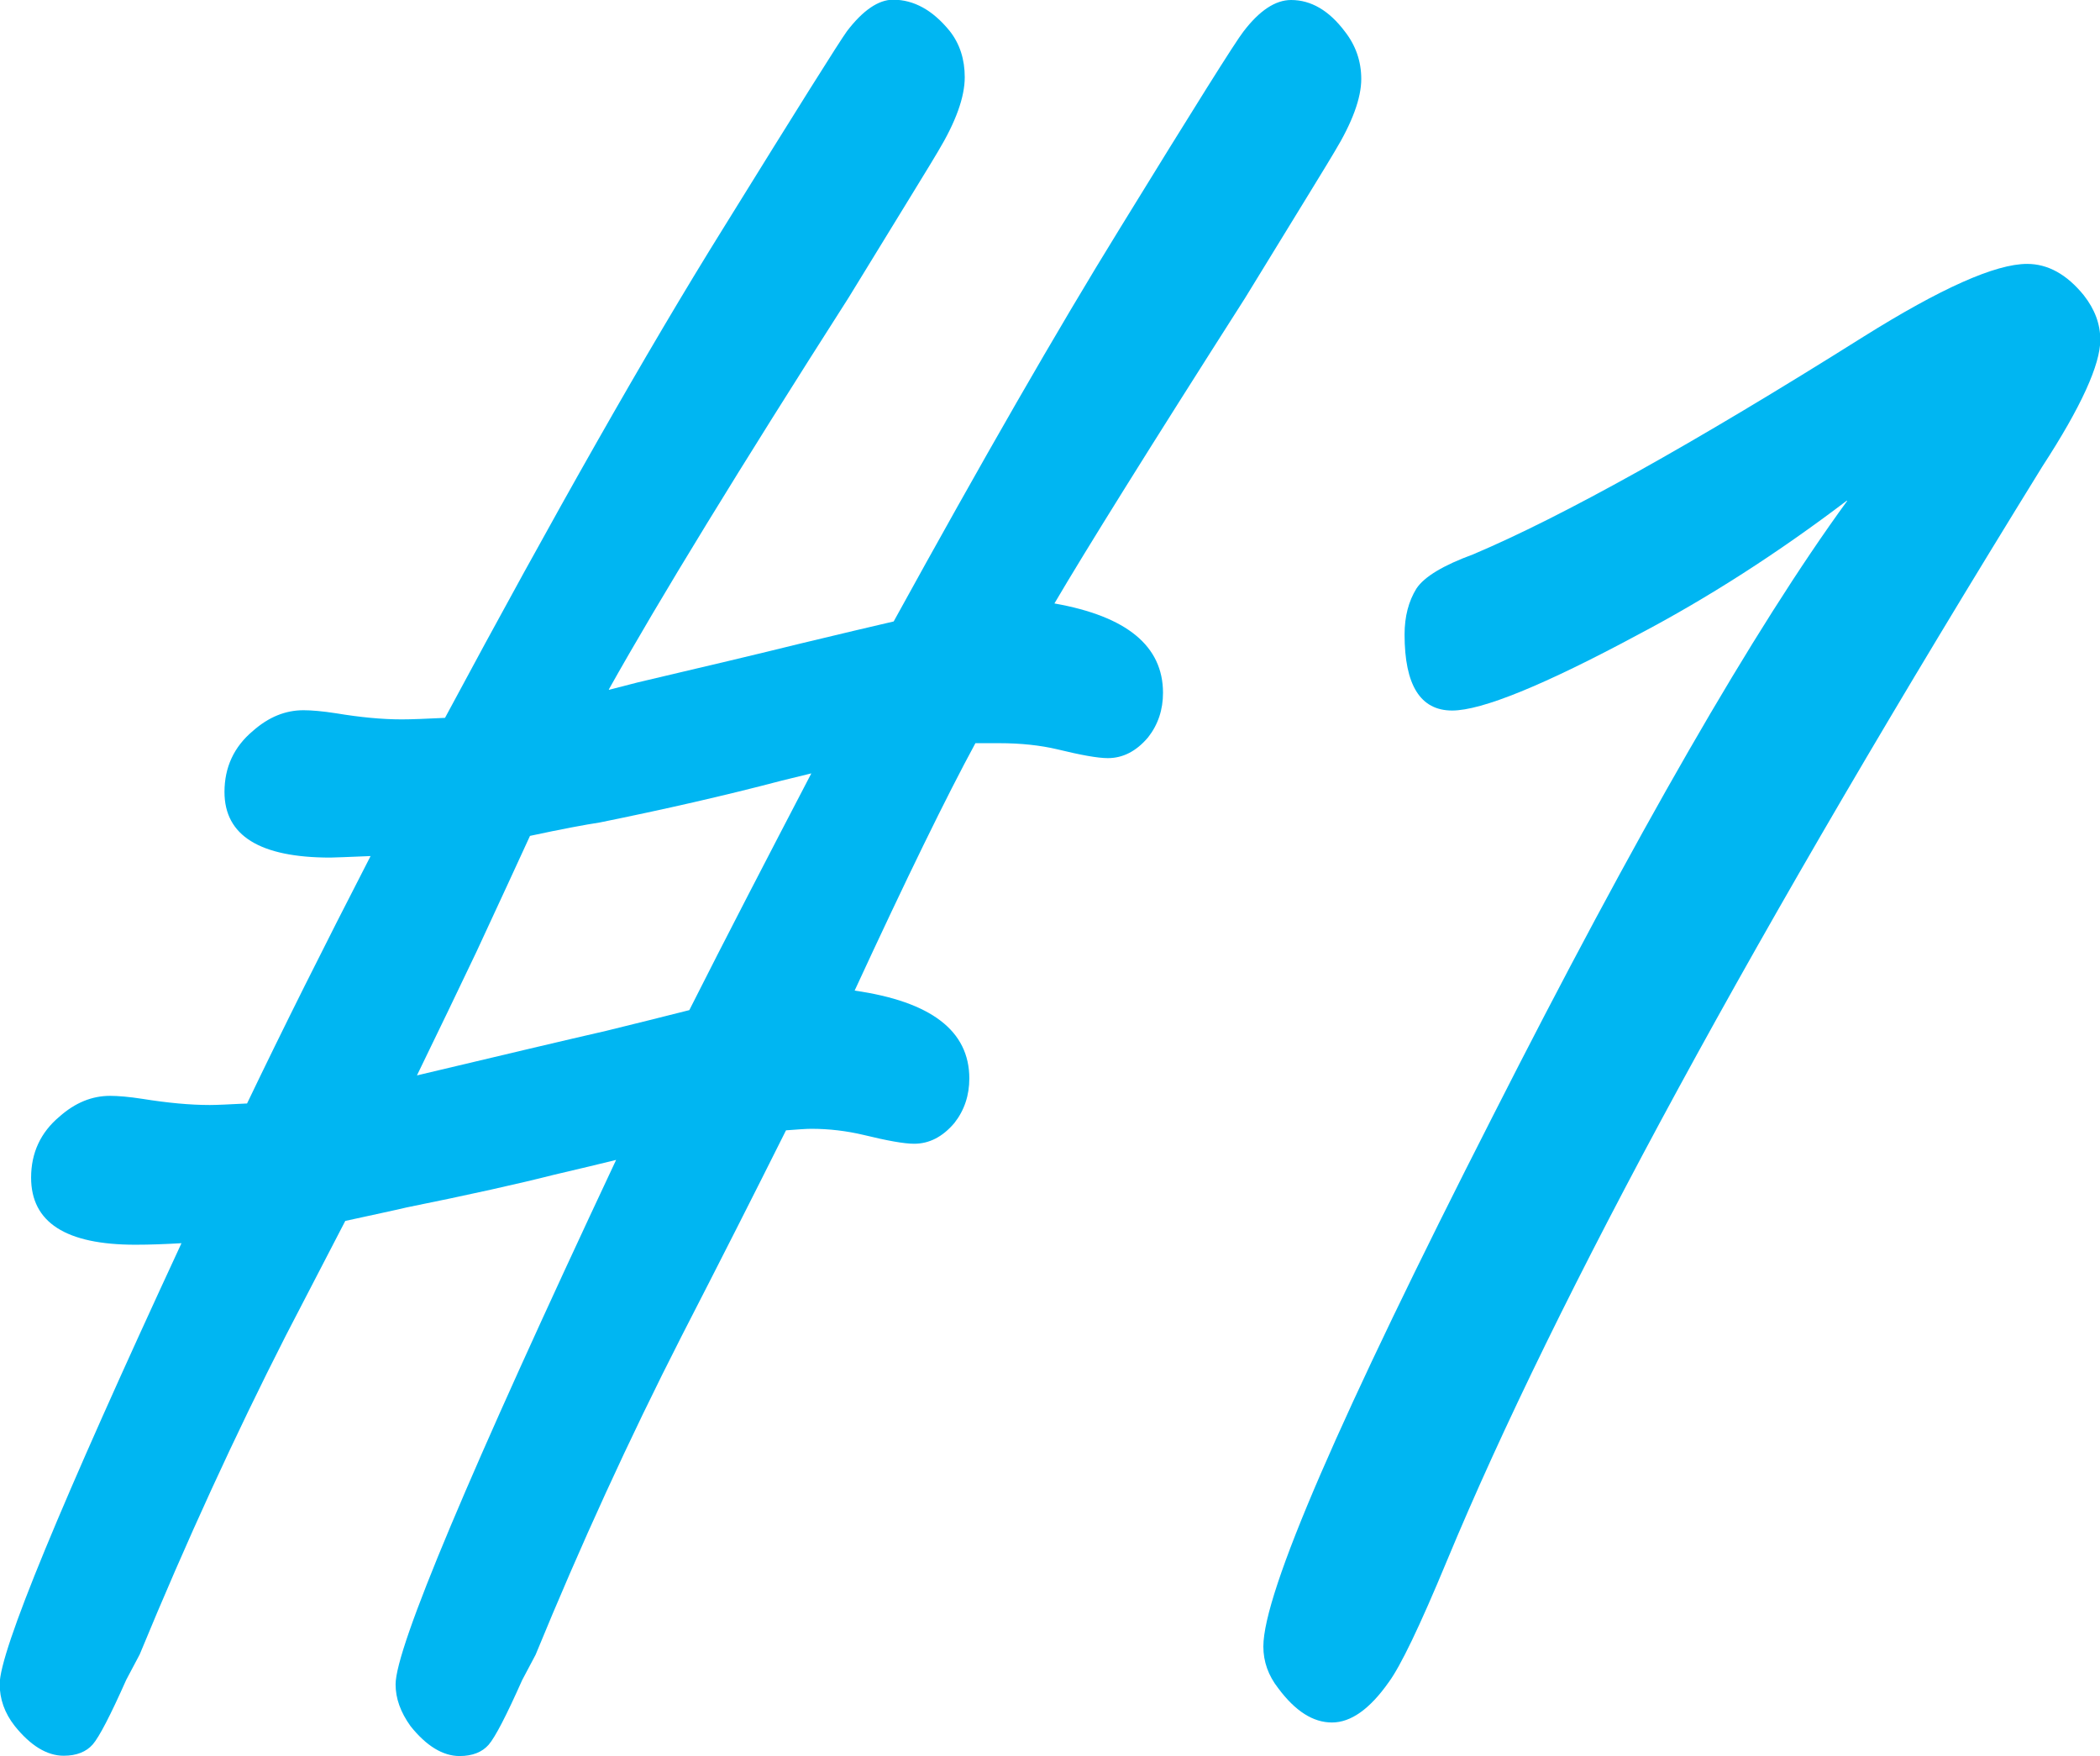 <?xml version="1.0" encoding="UTF-8"?>
<svg id="Layer_2" xmlns="http://www.w3.org/2000/svg" viewBox="0 0 68.85 57.57">
  <defs>
    <style>
      .cls-1 {
        fill: #00b6f2;
      }
    </style>
  </defs>
  <g id="_文字_x30FB_画像" data-name="文字_x30FB_画像">
    <g>
      <path class="cls-1" d="M19.97,22.61l.93-.24c2.21-.52,3.99-.94,5.32-1.27,1.37-.33,2.39-.57,3.08-.73,2.9-5.27,5.37-9.57,7.42-12.89,2.44-3.97,3.79-6.12,4.05-6.45.52-.68,1.04-1.03,1.56-1.03.65,0,1.24.34,1.76,1.03.36.46.54.98.54,1.56,0,.62-.29,1.42-.88,2.39-.13.23-1.11,1.82-2.93,4.79-3.16,4.95-5.24,8.29-6.25,10.01,2.38.42,3.56,1.4,3.56,2.93,0,.55-.16,1.04-.49,1.46-.39.46-.83.68-1.32.68-.33,0-.88-.1-1.66-.29-.55-.13-1.19-.2-1.9-.2h-.78c-.94,1.73-2.26,4.43-3.96,8.11,2.51.36,3.76,1.32,3.76,2.88,0,.55-.16,1.04-.49,1.46-.39.46-.83.68-1.32.68-.33,0-.88-.1-1.66-.29-.55-.13-1.12-.2-1.71-.2-.16,0-.44.02-.83.05-1.04,2.08-2.18,4.33-3.42,6.74-1.73,3.39-3.32,6.87-4.79,10.45l-.44.83c-.52,1.17-.89,1.88-1.1,2.12-.21.24-.53.37-.95.37-.55,0-1.09-.33-1.61-.98-.33-.46-.49-.91-.49-1.37,0-1.2,2.41-6.93,7.23-17.19-.52.13-1.2.29-2.05.49-1.14.29-2.75.65-4.83,1.07-.42.1-1.09.24-2,.44-.59,1.14-1.24,2.39-1.95,3.76-1.66,3.26-3.26,6.74-4.79,10.45l-.44.83c-.52,1.17-.89,1.88-1.1,2.12-.21.24-.53.37-.95.37-.55,0-1.09-.33-1.61-.98-.33-.42-.49-.88-.49-1.37,0-1.07,1.99-5.89,5.96-14.45-.52.03-1.03.05-1.51.05-2.28,0-3.42-.73-3.42-2.2,0-.81.31-1.48.93-2,.52-.46,1.07-.68,1.66-.68.26,0,.62.03,1.07.1.81.13,1.55.2,2.2.2.23,0,.63-.02,1.22-.05,1.17-2.44,2.52-5.14,4.05-8.11-.75.03-1.19.05-1.32.05-2.31,0-3.47-.72-3.47-2.15,0-.81.31-1.48.93-2,.52-.46,1.07-.68,1.66-.68.26,0,.62.03,1.07.1.78.13,1.5.2,2.15.2.33,0,.8-.02,1.42-.05,3.58-6.67,6.62-12.03,9.13-16.06,2.44-3.94,3.79-6.09,4.05-6.45.52-.68,1.03-1.03,1.51-1.03.68,0,1.3.34,1.86,1.03.33.42.49.93.49,1.51,0,.65-.29,1.46-.88,2.44-.13.23-1.11,1.82-2.93,4.79-3.58,5.6-6.2,9.88-7.86,12.84ZM17.38,27.39c-.36.78-.94,2.05-1.76,3.81-.59,1.24-1.24,2.59-1.95,4.05,2.86-.68,4.93-1.17,6.2-1.46.94-.23,1.86-.46,2.73-.68,1.2-2.38,2.54-4.96,4-7.76l-.98.24c-1.86.49-3.84.94-5.96,1.37-.46.07-1.22.21-2.29.44Z"/>
      <path class="cls-1" d="M60.55,16.41c-2.28,1.73-4.56,3.19-6.84,4.39-3.09,1.66-5.13,2.49-6.1,2.49-1.04,0-1.56-.83-1.56-2.49,0-.59.13-1.09.39-1.51.26-.39.88-.76,1.86-1.12,2.93-1.24,7.19-3.61,12.79-7.13,2.54-1.59,4.33-2.39,5.37-2.39.68,0,1.3.34,1.86,1.03.36.46.54.94.54,1.46,0,.81-.63,2.2-1.9,4.15-9.41,15.23-15.92,27.2-19.53,35.89-.88,2.12-1.51,3.43-1.9,3.96-.62.88-1.24,1.32-1.86,1.32s-1.2-.37-1.76-1.12c-.33-.42-.49-.88-.49-1.37,0-1.76,2.51-7.55,7.52-17.38,4.69-9.24,8.56-15.97,11.62-20.17Z"/>
    </g>
  </g>
</svg>